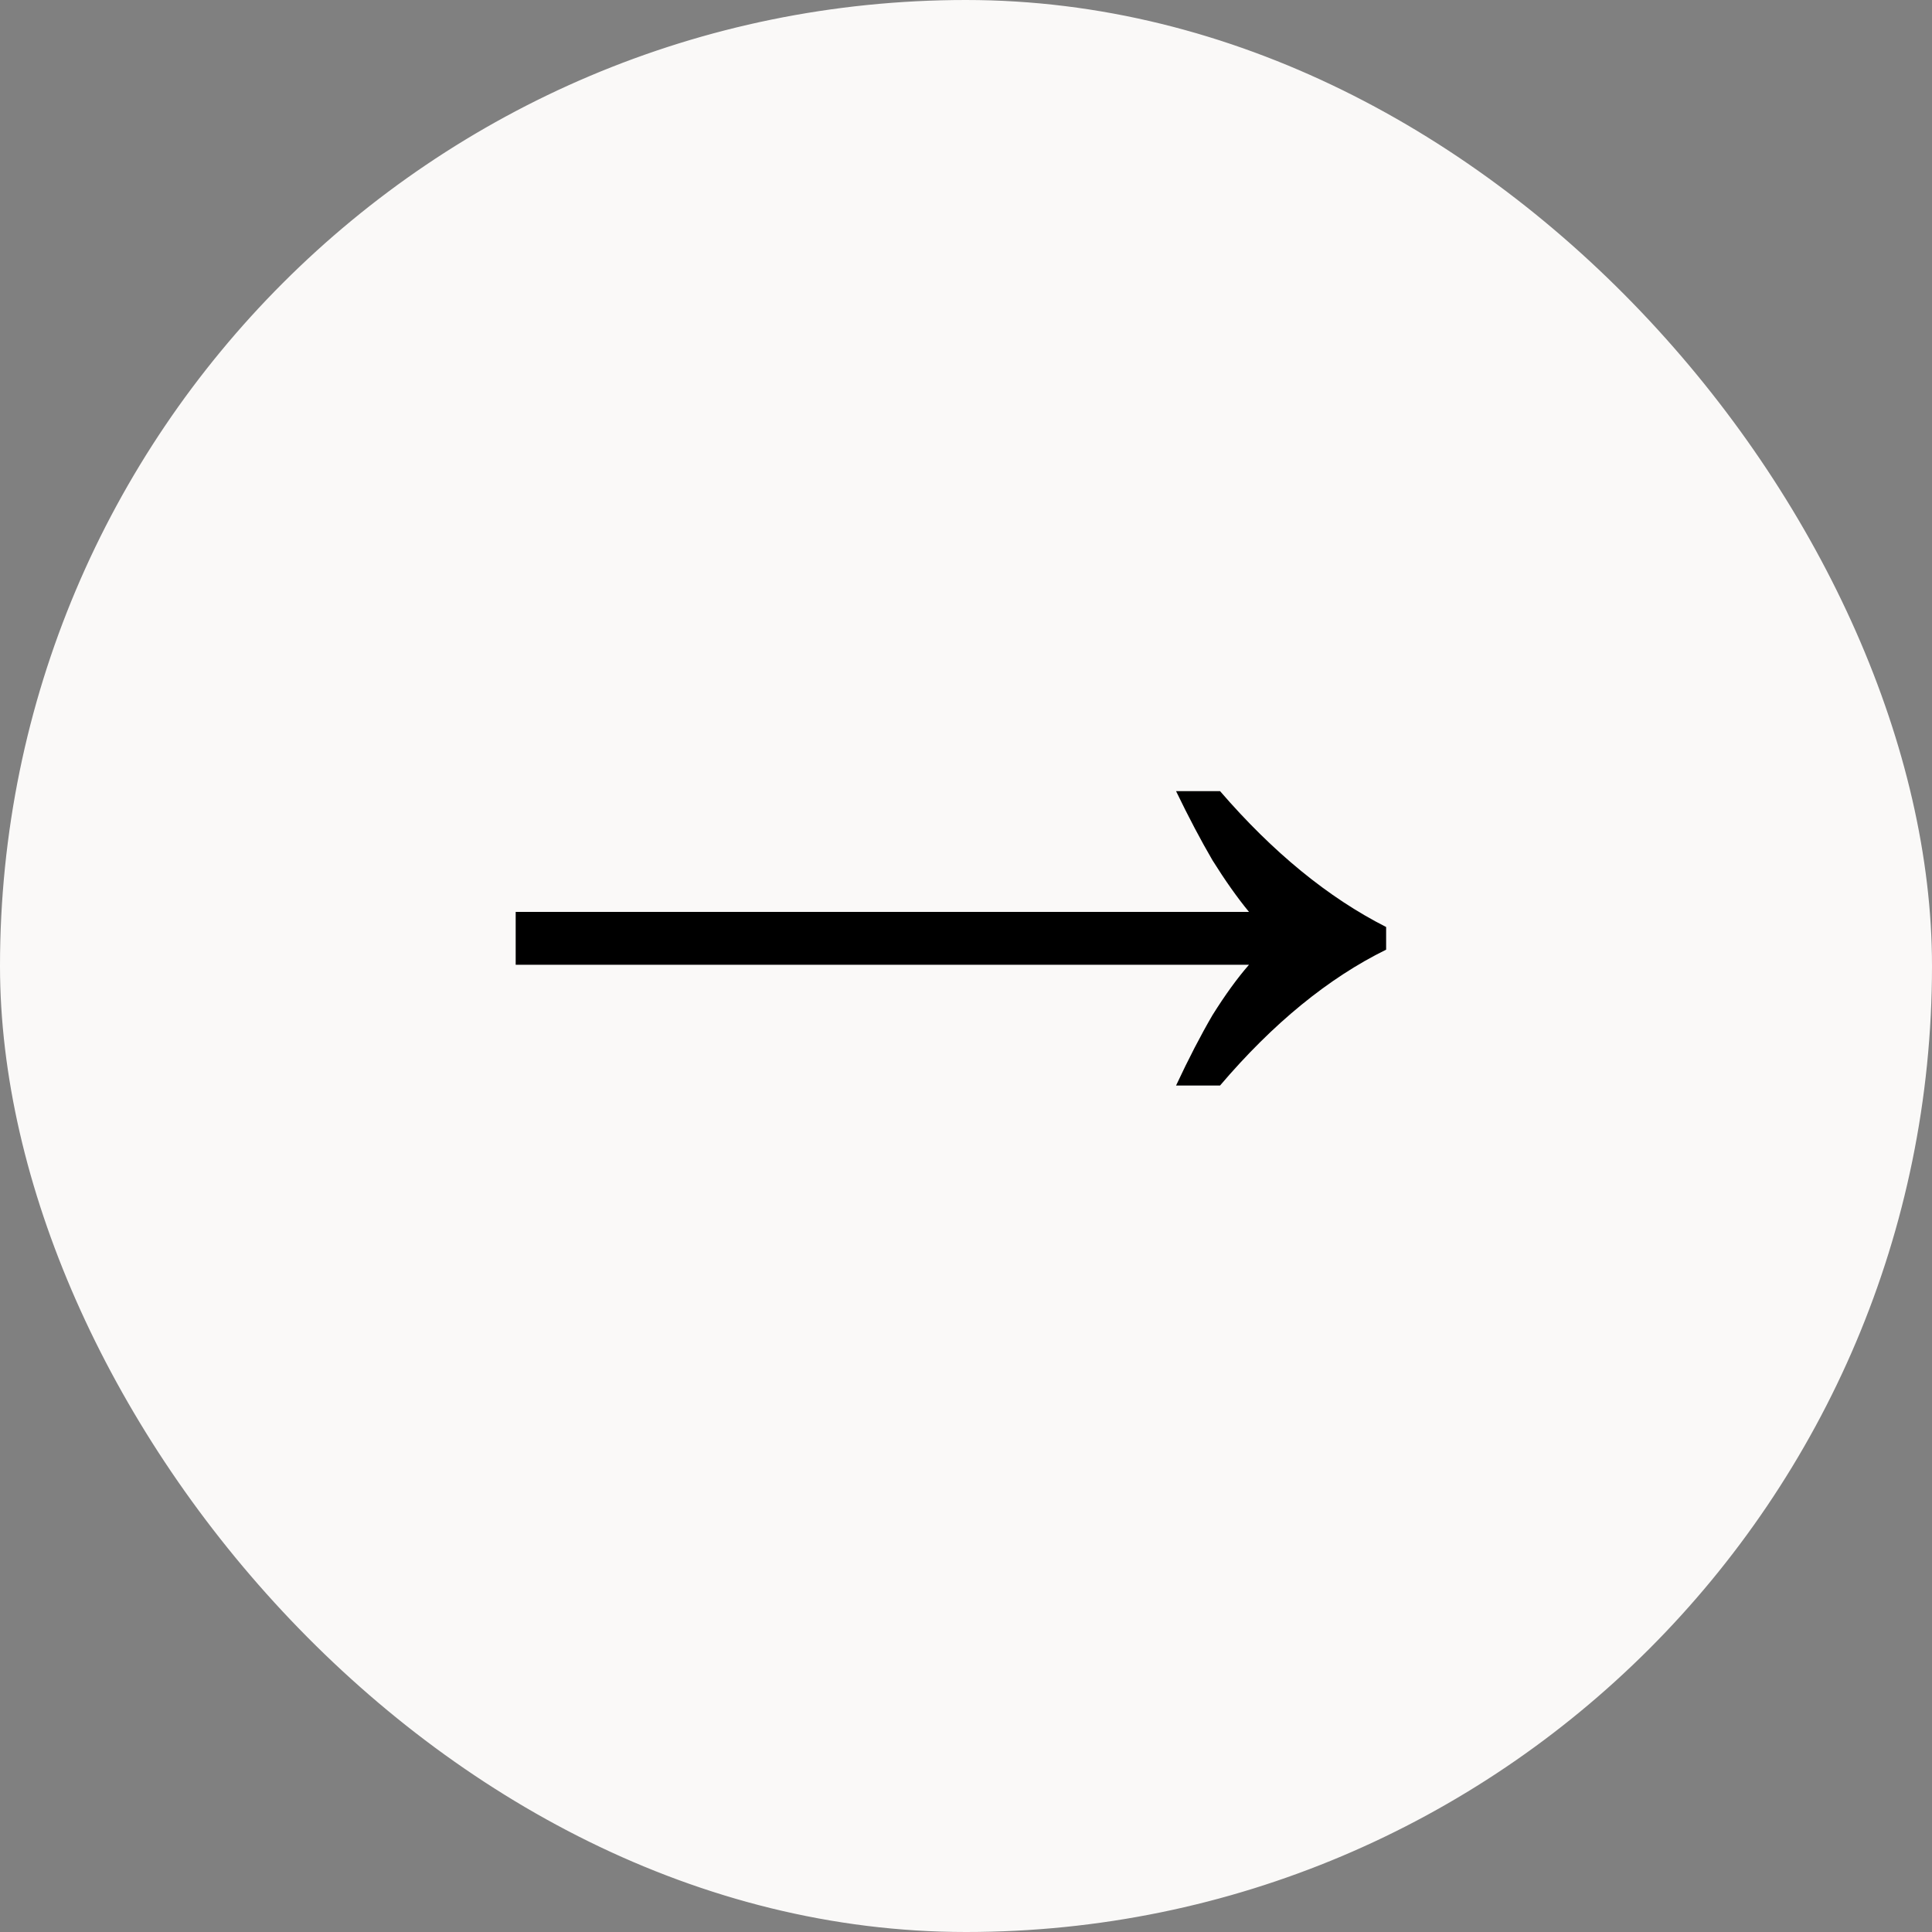<svg width="48" height="48" viewBox="0 0 48 48" fill="none" xmlns="http://www.w3.org/2000/svg">
<rect x="0" y="0" width="48" height="48" fill="#808080" stroke="none"/>
<rect x="0.375" y="0.375" width="47.25" height="47.25" rx="23.625" fill="#FAF9F8"/>
<rect x="0.375" y="0.375" width="47.25" height="47.25" rx="23.625" stroke="#FAF9F8" stroke-width="0.75"/>
<path d="M29.219 26.969C29.531 26.302 29.833 25.719 30.125 25.219C30.438 24.719 30.74 24.302 31.031 23.969H12.812V22.656H31.031C30.74 22.302 30.438 21.875 30.125 21.375C29.833 20.875 29.531 20.302 29.219 19.656H30.312C31.625 21.177 33 22.302 34.438 23.031V23.594C33 24.302 31.625 25.427 30.312 26.969H29.219Z" fill="black"/>
</svg>
